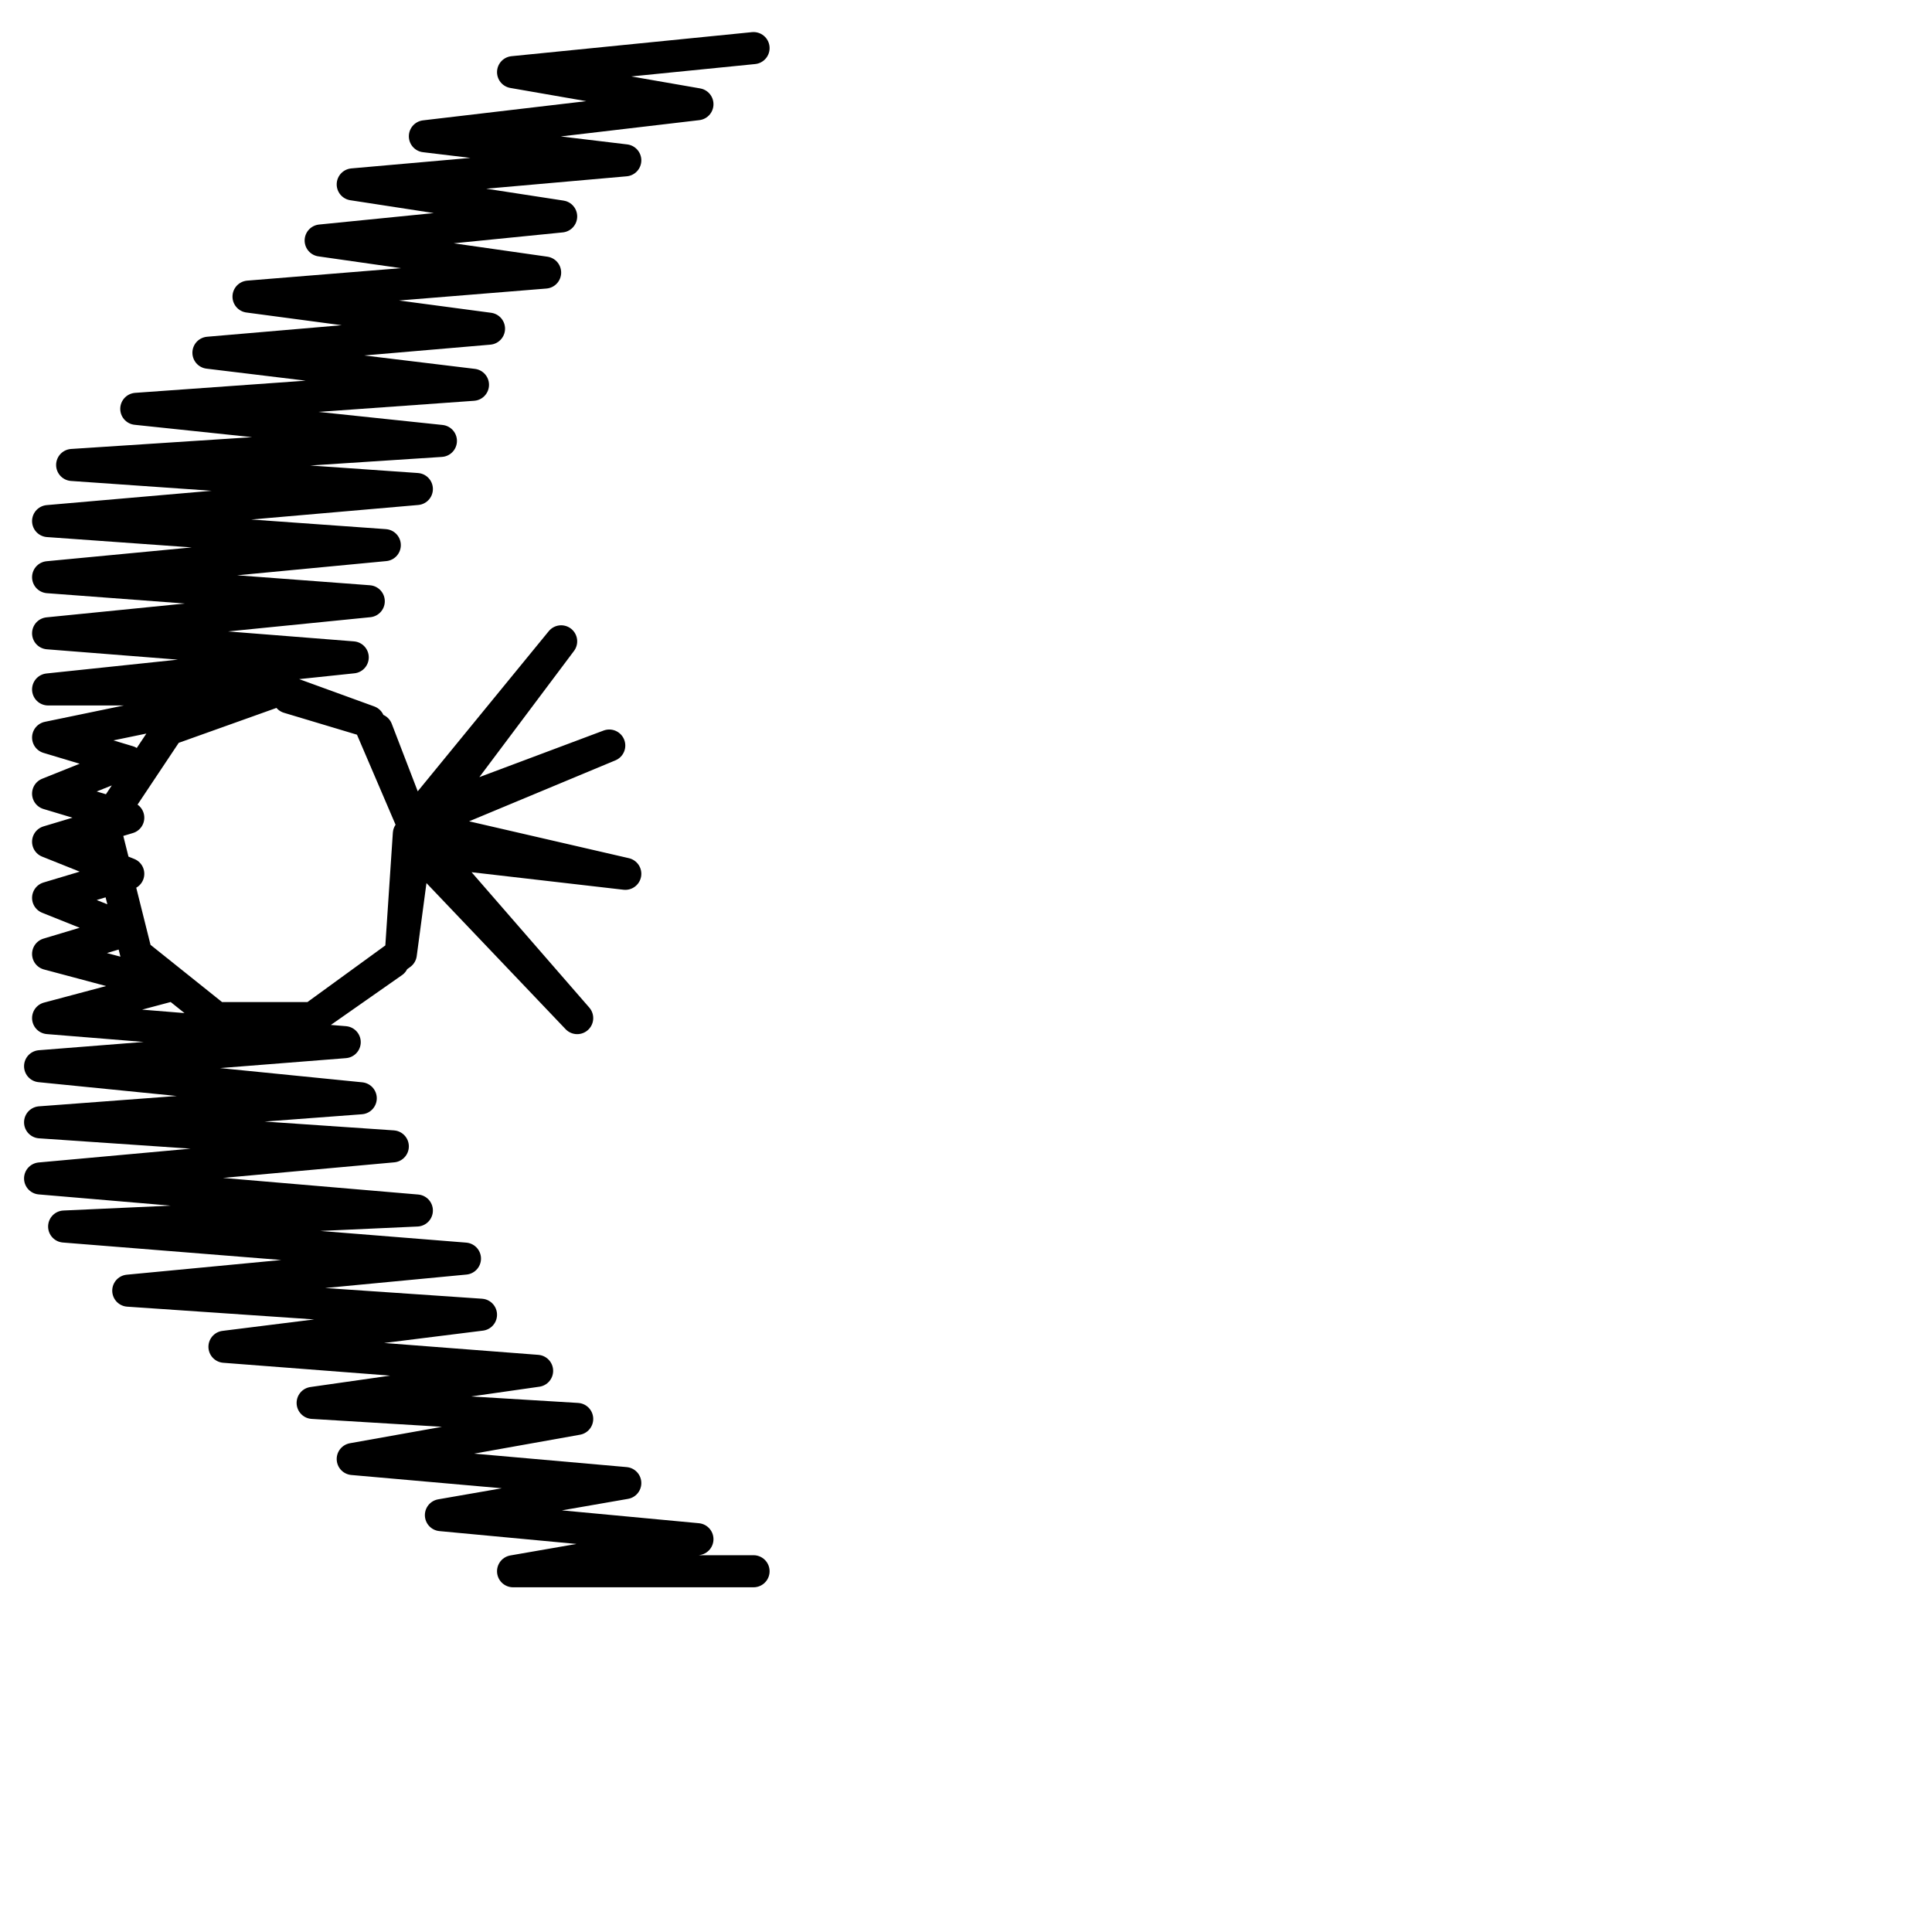 <?xml version="1.0" encoding="utf-8"?>
<!-- Generator: Adobe Illustrator 24.1.2, SVG Export Plug-In . SVG Version: 6.00 Build 0)  -->
<svg version="1.1" id="Ebene_1" xmlns="http://www.w3.org/2000/svg" xmlns:xlink="http://www.w3.org/1999/xlink" x="0px" y="0px"
	 viewBox="0 0 24.1 24.1" style="enable-background:new 0 0 24.1 24.1;" xml:space="preserve">
<style type="text/css">
	.st0{fill:none;stroke:#000000;stroke-width:0.4;stroke-linecap:round;stroke-linejoin:round;stroke-miterlimit:22.926;}
</style>
<path class="st0" d="M9.4,0.6L9.4,0.6l-3,0.3l2.3,0.4L5.3,1.7L7.8,2L4.4,2.3L7,2.7L4,3l2.8,0.4L3.1,3.7l3,0.4L2.6,4.4l3.3,0.4
	L1.7,5.1l3.8,0.4L0.9,5.8l4.3,0.3L0.6,6.5l4.2,0.3L0.6,7.2l4,0.3l-4,0.4l3.8,0.3L0.6,8.6h2.9L4.6,9l-1-0.3l1,0.3l0.6,1.4L4.7,9.1
	l0.5,1.3L7,8l-1.8,2.2l2.4-0.9l-2.4,1l2.6,0.6l-2.6-0.3l2,2.1l-2-2.3L5,11.9l0.1-1.5L5,11.9l-1.1,0.8l1-0.7l-1,0.7H2.7l-1-0.8
	l-0.4-1.6l0.8-1.2l1.4-0.5L0.6,9.2l1,0.3l-1,0.4l1,0.3l-1,0.3l1,0.4l-1,0.3l1,0.4l-1,0.3l1.5,0.4l-1.5,0.4L4.3,13l-3.8,0.3l4,0.4
	l-4,0.3l4.4,0.3l-4.4,0.4l4.7,0.4l-4.4,0.2l5,0.4l-4.2,0.4L6,16.4l-3.2,0.4l3.9,0.3l-2.8,0.4l3.3,0.2l-2.8,0.5l3.4,0.3l-2.3,0.4
	l3.2,0.3l-2.3,0.4h3"/>
</svg>

